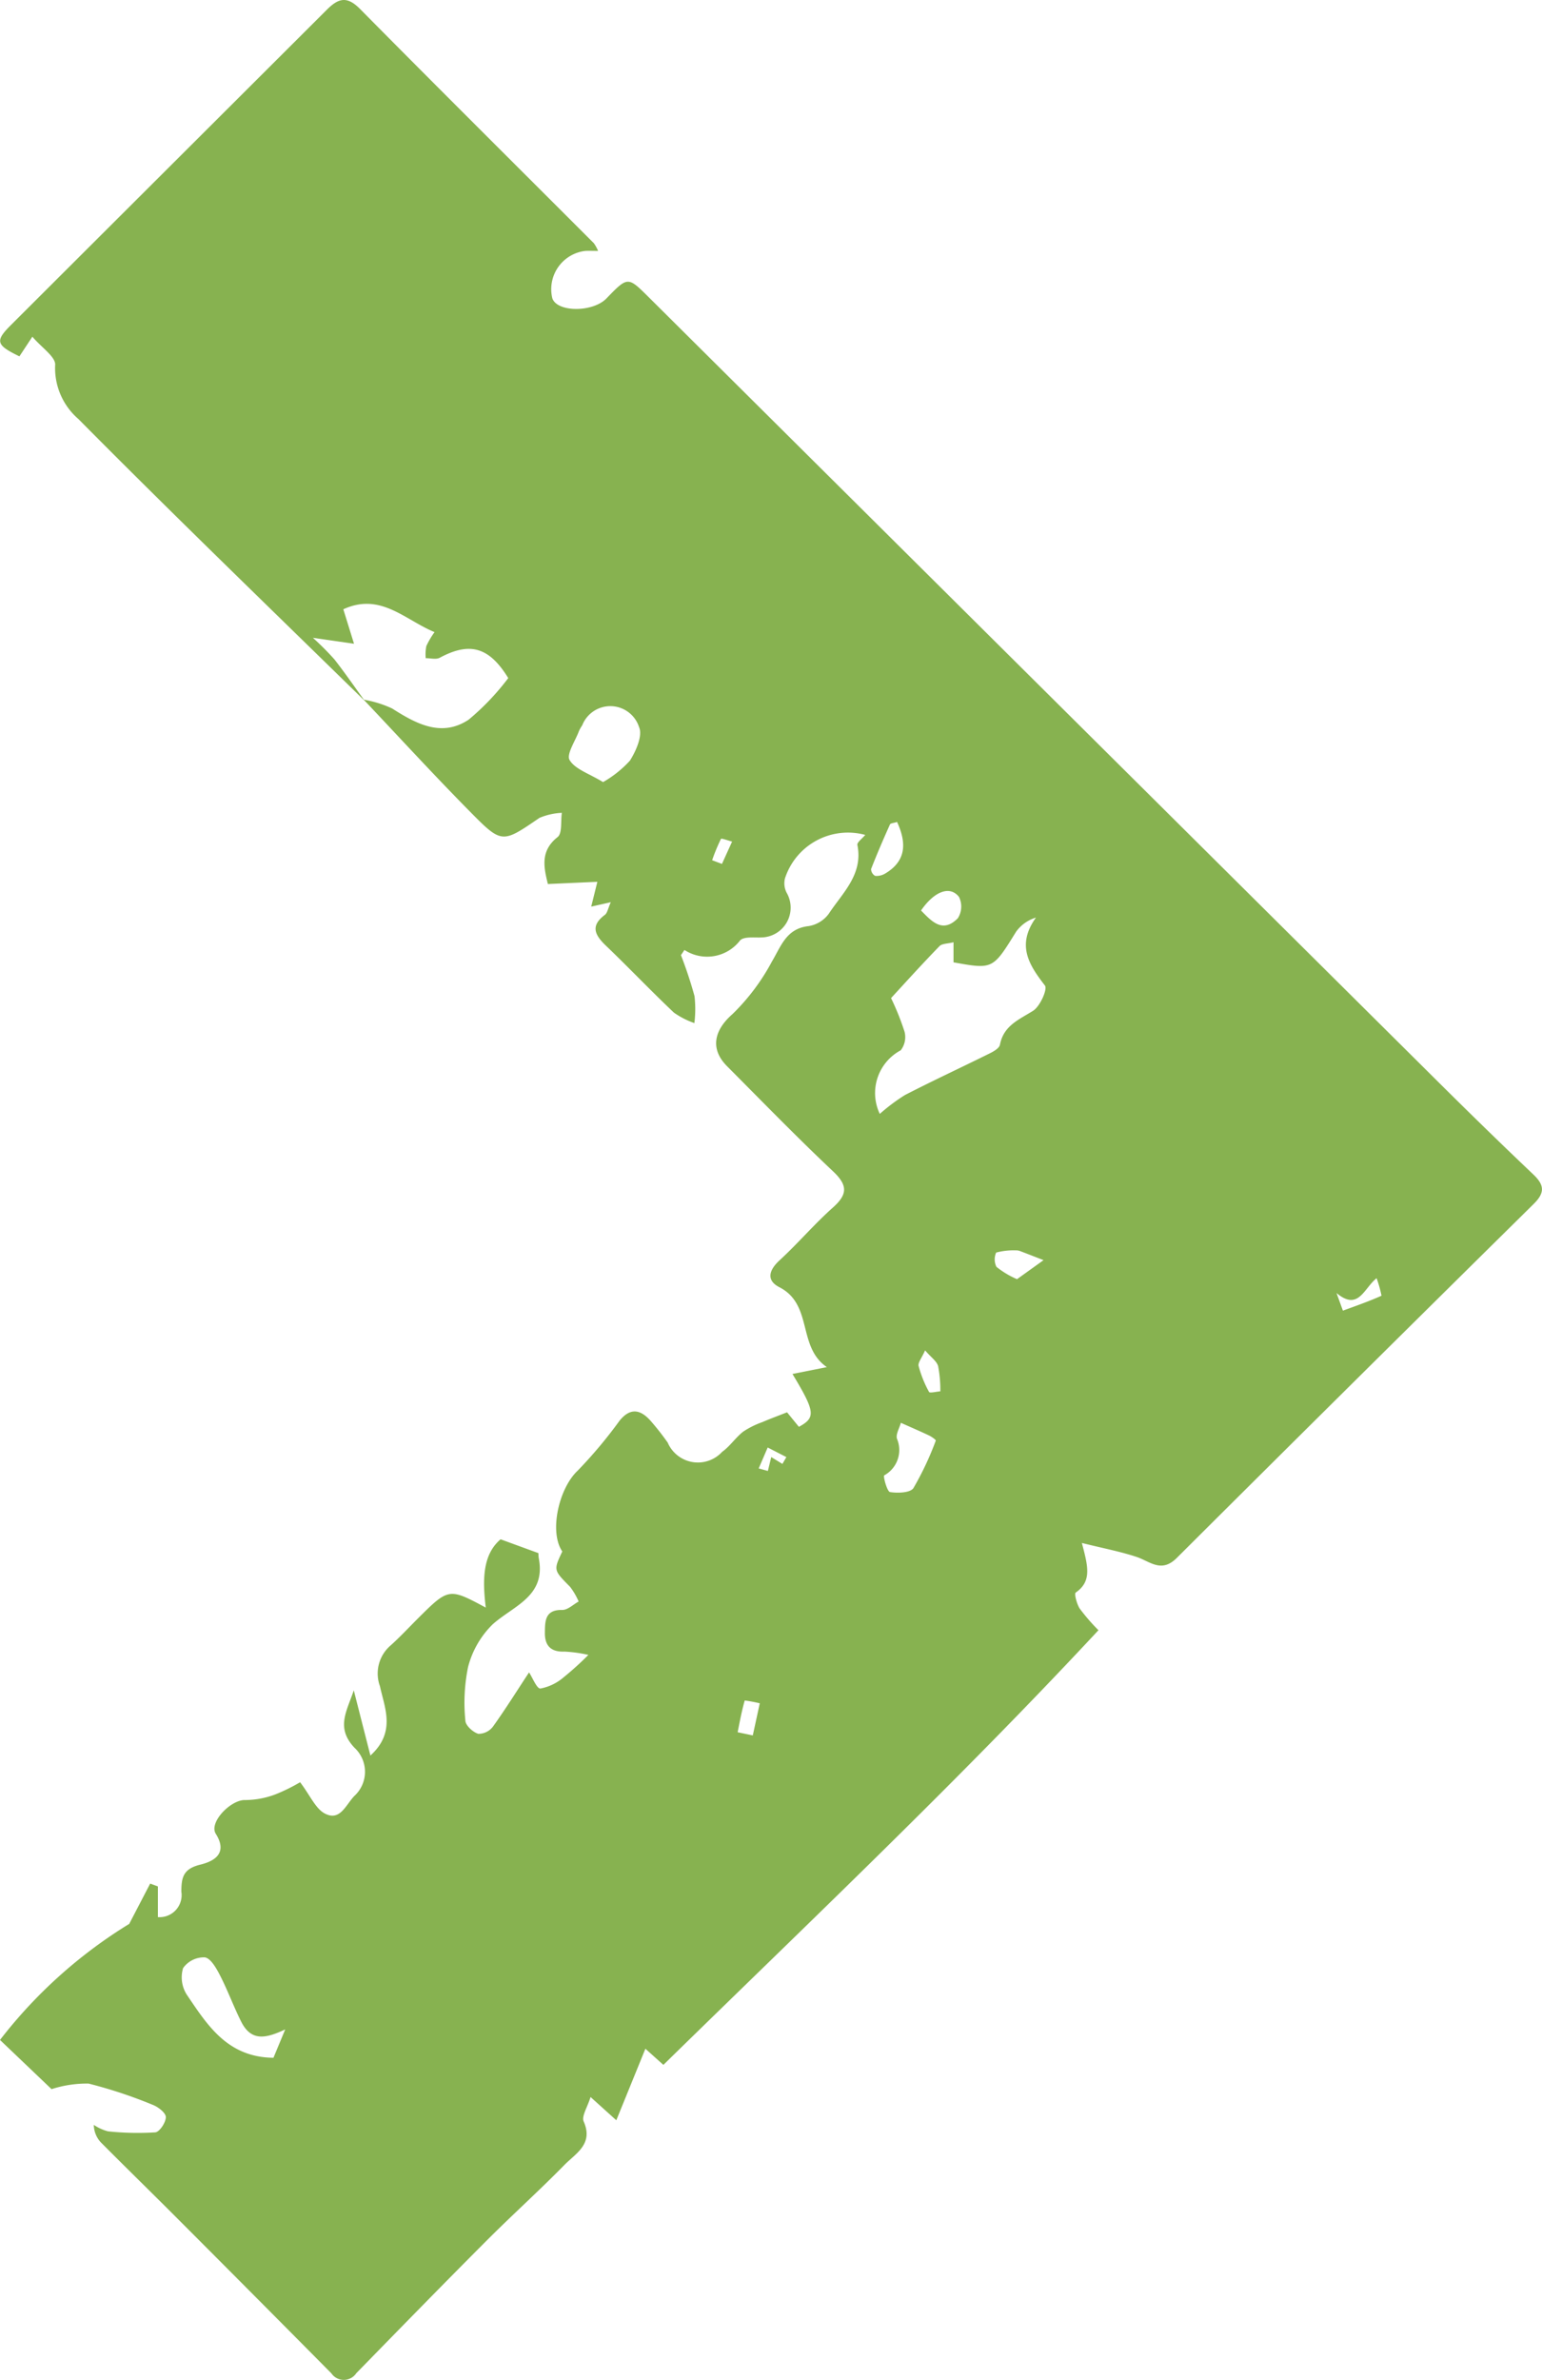 <svg xmlns="http://www.w3.org/2000/svg" width="70.038" height="108.049" viewBox="0 0 70.038 108.049">
  <path id="Pfad_996" data-name="Pfad 996" d="M21.136,34.188c-4.335-4.242-8.7-8.454-12.969-12.762a3.054,3.054,0,0,1-1.055-2.448c.036-.367-.623-.8-1.035-1.288l-.588.892c-1.063-.516-1.117-.692-.382-1.425Q12.279,10,19.453,2.844c.548-.549.932-.616,1.516-.025,3.52,3.559,7.072,7.086,10.611,10.626a1.812,1.812,0,0,1,.193.349c-.235,0-.407-.008-.579,0a1.75,1.75,0,0,0-1.5,2.152c.22.642,1.84.645,2.46.005.968-1,.968-1,1.919-.054q17.8,17.69,35.608,35.378c1.508,1.5,3.026,2.985,4.568,4.448.514.488.531.835.014,1.345Q66.14,65.082,58.056,73.136c-.705.7-1.212.156-1.831-.049-.735-.243-1.5-.388-2.479-.631.272,1.041.469,1.734-.278,2.25-.077.053.045.513.175.721a9.022,9.022,0,0,0,.856.99c-6.343,6.814-13.093,13.209-19.761,19.734l-.817-.733L32.6,98.665,31.43,97.61c-.14.461-.417.871-.311,1.113.451,1.025-.361,1.446-.872,1.967-1.154,1.177-2.382,2.281-3.546,3.448-1.985,1.989-3.947,4-5.91,6.01a.683.683,0,0,1-1.133.007q-3.511-3.543-7.036-7.072c-1.136-1.138-2.288-2.261-3.421-3.4a1.188,1.188,0,0,1-.333-.808,2.107,2.107,0,0,0,.643.293,12.777,12.777,0,0,0,2.15.046c.193-.017.48-.452.478-.693,0-.191-.347-.461-.593-.555A21.283,21.283,0,0,0,8.632,97a5.189,5.189,0,0,0-1.683.253L4.607,95.019a21.826,21.826,0,0,1,5.869-5.269l.952-1.83.351.128v1.394a1,1,0,0,0,1.065-1.152c0-.648.084-1.039.855-1.229.5-.123,1.315-.436.71-1.4-.327-.519.679-1.549,1.326-1.534a3.951,3.951,0,0,0,1.378-.256,8.109,8.109,0,0,0,1.125-.553c.463.61.7,1.2,1.125,1.422.687.358.94-.376,1.332-.792a1.487,1.487,0,0,0,.016-2.192c-.86-.908-.358-1.648-.035-2.61l.755,2.961c1.173-1.065.644-2.166.433-3.148a1.679,1.679,0,0,1,.474-1.842c.435-.386.831-.816,1.244-1.228,1.4-1.393,1.414-1.4,3.088-.5-.146-1.229-.157-2.395.674-3.1l1.719.628a1.413,1.413,0,0,0,.015.228c.337,1.739-1.144,2.152-2.1,3.01a4.172,4.172,0,0,0-1.113,1.94,8.083,8.083,0,0,0-.12,2.432c.01.217.343.52.585.593A.824.824,0,0,0,27,80.789c.578-.805,1.1-1.647,1.637-2.457.154.232.352.744.514.733a2.264,2.264,0,0,0,1.044-.5,14.245,14.245,0,0,0,1.137-1.028,6.455,6.455,0,0,0-1.082-.15c-.622.027-.9-.27-.894-.851.007-.518-.008-1.056.788-1.04.246.005.5-.248.745-.383a3.1,3.1,0,0,0-.393-.671c-.745-.755-.755-.745-.349-1.6-.609-.891-.156-2.867.694-3.665a20.791,20.791,0,0,0,1.9-2.264c.5-.626.97-.517,1.434.017a11.752,11.752,0,0,1,.76.97,1.493,1.493,0,0,0,2.471.419c.356-.252.609-.646.955-.917a3.921,3.921,0,0,1,.87-.433c.338-.146.685-.273,1.124-.446l.538.66c.77-.421.746-.678-.292-2.4l1.562-.311c-1.354-.927-.615-2.838-2.158-3.629-.6-.308-.481-.77.014-1.224.832-.764,1.568-1.635,2.411-2.385.665-.592.7-1,.024-1.642-1.647-1.551-3.224-3.176-4.821-4.779-.8-.8-.577-1.651.243-2.368a9.693,9.693,0,0,0,1.791-2.386c.422-.708.655-1.5,1.669-1.61a1.417,1.417,0,0,0,.914-.56c.624-.95,1.569-1.784,1.3-3.123-.024-.119.222-.292.357-.457a3.006,3.006,0,0,0-3.648,1.978.933.933,0,0,0,.082.655A1.353,1.353,0,0,1,39.2,44.964c-.335.017-.8-.052-.978.135a1.887,1.887,0,0,1-2.527.433l-.159.235a19.014,19.014,0,0,1,.616,1.861,5.189,5.189,0,0,1-.006,1.224,3.683,3.683,0,0,1-.93-.475c-1.045-.989-2.038-2.033-3.077-3.029-.5-.477-.742-.9-.06-1.408.115-.086.141-.289.271-.576l-.89.2.279-1.126-2.247.1c-.192-.775-.348-1.506.441-2.131.217-.172.137-.72.193-1.1a2.924,2.924,0,0,0-1.017.229c-1.672,1.141-1.7,1.189-3.1-.229-1.662-1.679-3.259-3.423-4.884-5.139a5.045,5.045,0,0,1,1.291.4c1.1.7,2.246,1.323,3.476.51a11.288,11.288,0,0,0,1.8-1.889c-.859-1.4-1.737-1.663-3.11-.924-.168.091-.424.018-.639.021a1.924,1.924,0,0,1,.029-.553,3.807,3.807,0,0,1,.372-.631c-1.353-.556-2.451-1.815-4.143-1.037l.485,1.565-1.868-.27a12.609,12.609,0,0,1,.978.98c.47.6.9,1.224,1.345,1.839m23.422,18.8a8.562,8.562,0,0,1,1.145-.859c1.277-.658,2.581-1.262,3.868-1.9.175-.087.419-.231.448-.384.167-.869.86-1.137,1.506-1.542.317-.2.664-.984.538-1.147-.735-.949-1.3-1.839-.408-3.084a1.719,1.719,0,0,0-.9.639c-1.058,1.708-1.051,1.716-2.844,1.392v-.912c-.265.069-.519.056-.637.177-.779.8-1.53,1.631-2.2,2.359a11.687,11.687,0,0,1,.615,1.534.977.977,0,0,1-.176.836,2.2,2.2,0,0,0-.949,2.891M17.03,95.821l.532-1.28c-.823.381-1.526.594-2-.352-.346-.688-.61-1.418-.961-2.1-.165-.322-.423-.78-.69-.819a1.155,1.155,0,0,0-.989.489,1.462,1.462,0,0,0,.166,1.2c.936,1.382,1.844,2.85,3.945,2.869M32,37.91a5,5,0,0,0,1.219-.974c.276-.436.585-1.138.416-1.517a1.371,1.371,0,0,0-2.583-.086,1.671,1.671,0,0,0-.151.267c-.165.447-.578,1.053-.422,1.312.253.418.882.609,1.52,1M45.525,67c-.069.253-.234.514-.18.717a1.311,1.311,0,0,1-.576,1.669c-.057.035.129.736.263.758.349.057.924.035,1.064-.181a13.809,13.809,0,0,0,1.015-2.156c.013-.03-.183-.173-.3-.228-.384-.184-.776-.351-1.288-.58m5.282-6.523,1.2-.861c-.354-.137-.707-.276-1.061-.41a.5.5,0,0,0-.2-.034,3.1,3.1,0,0,0-.891.1.761.761,0,0,0,.012.647,3.984,3.984,0,0,0,.938.562m-4.363-16.74c.486.495.981,1.054,1.674.35a.994.994,0,0,0,.051-.966c-.414-.527-1.121-.258-1.725.617m-1.088-4.019c-.142.047-.295.052-.323.113-.3.669-.592,1.344-.858,2.027a.368.368,0,0,0,.185.307.761.761,0,0,0,.461-.109c.937-.56.985-1.361.535-2.339m1.272,23.993c-.152.346-.331.554-.293.708a5.159,5.159,0,0,0,.473,1.176c.034.064.335-.014.513-.027a5.775,5.775,0,0,0-.1-1.143c-.064-.229-.322-.4-.59-.714M38.11,81.048l.689.145.317-1.458a6.469,6.469,0,0,0-.683-.128c-.136.472-.225.958-.322,1.441M67.134,60.434c-.585.461-.824,1.51-1.822.674l.29.8c.589-.216,1.183-.421,1.753-.678a5.406,5.406,0,0,0-.222-.793M39.068,69.072l.416.114.153-.631.507.312.18-.31-.848-.436-.409.951M36.95,41.457l.448.169.461-1.014c-.176-.044-.485-.161-.506-.122a8.44,8.44,0,0,0-.4.966" transform="translate(-4.607 -2.403)" fill="#87b250"/>
</svg>
